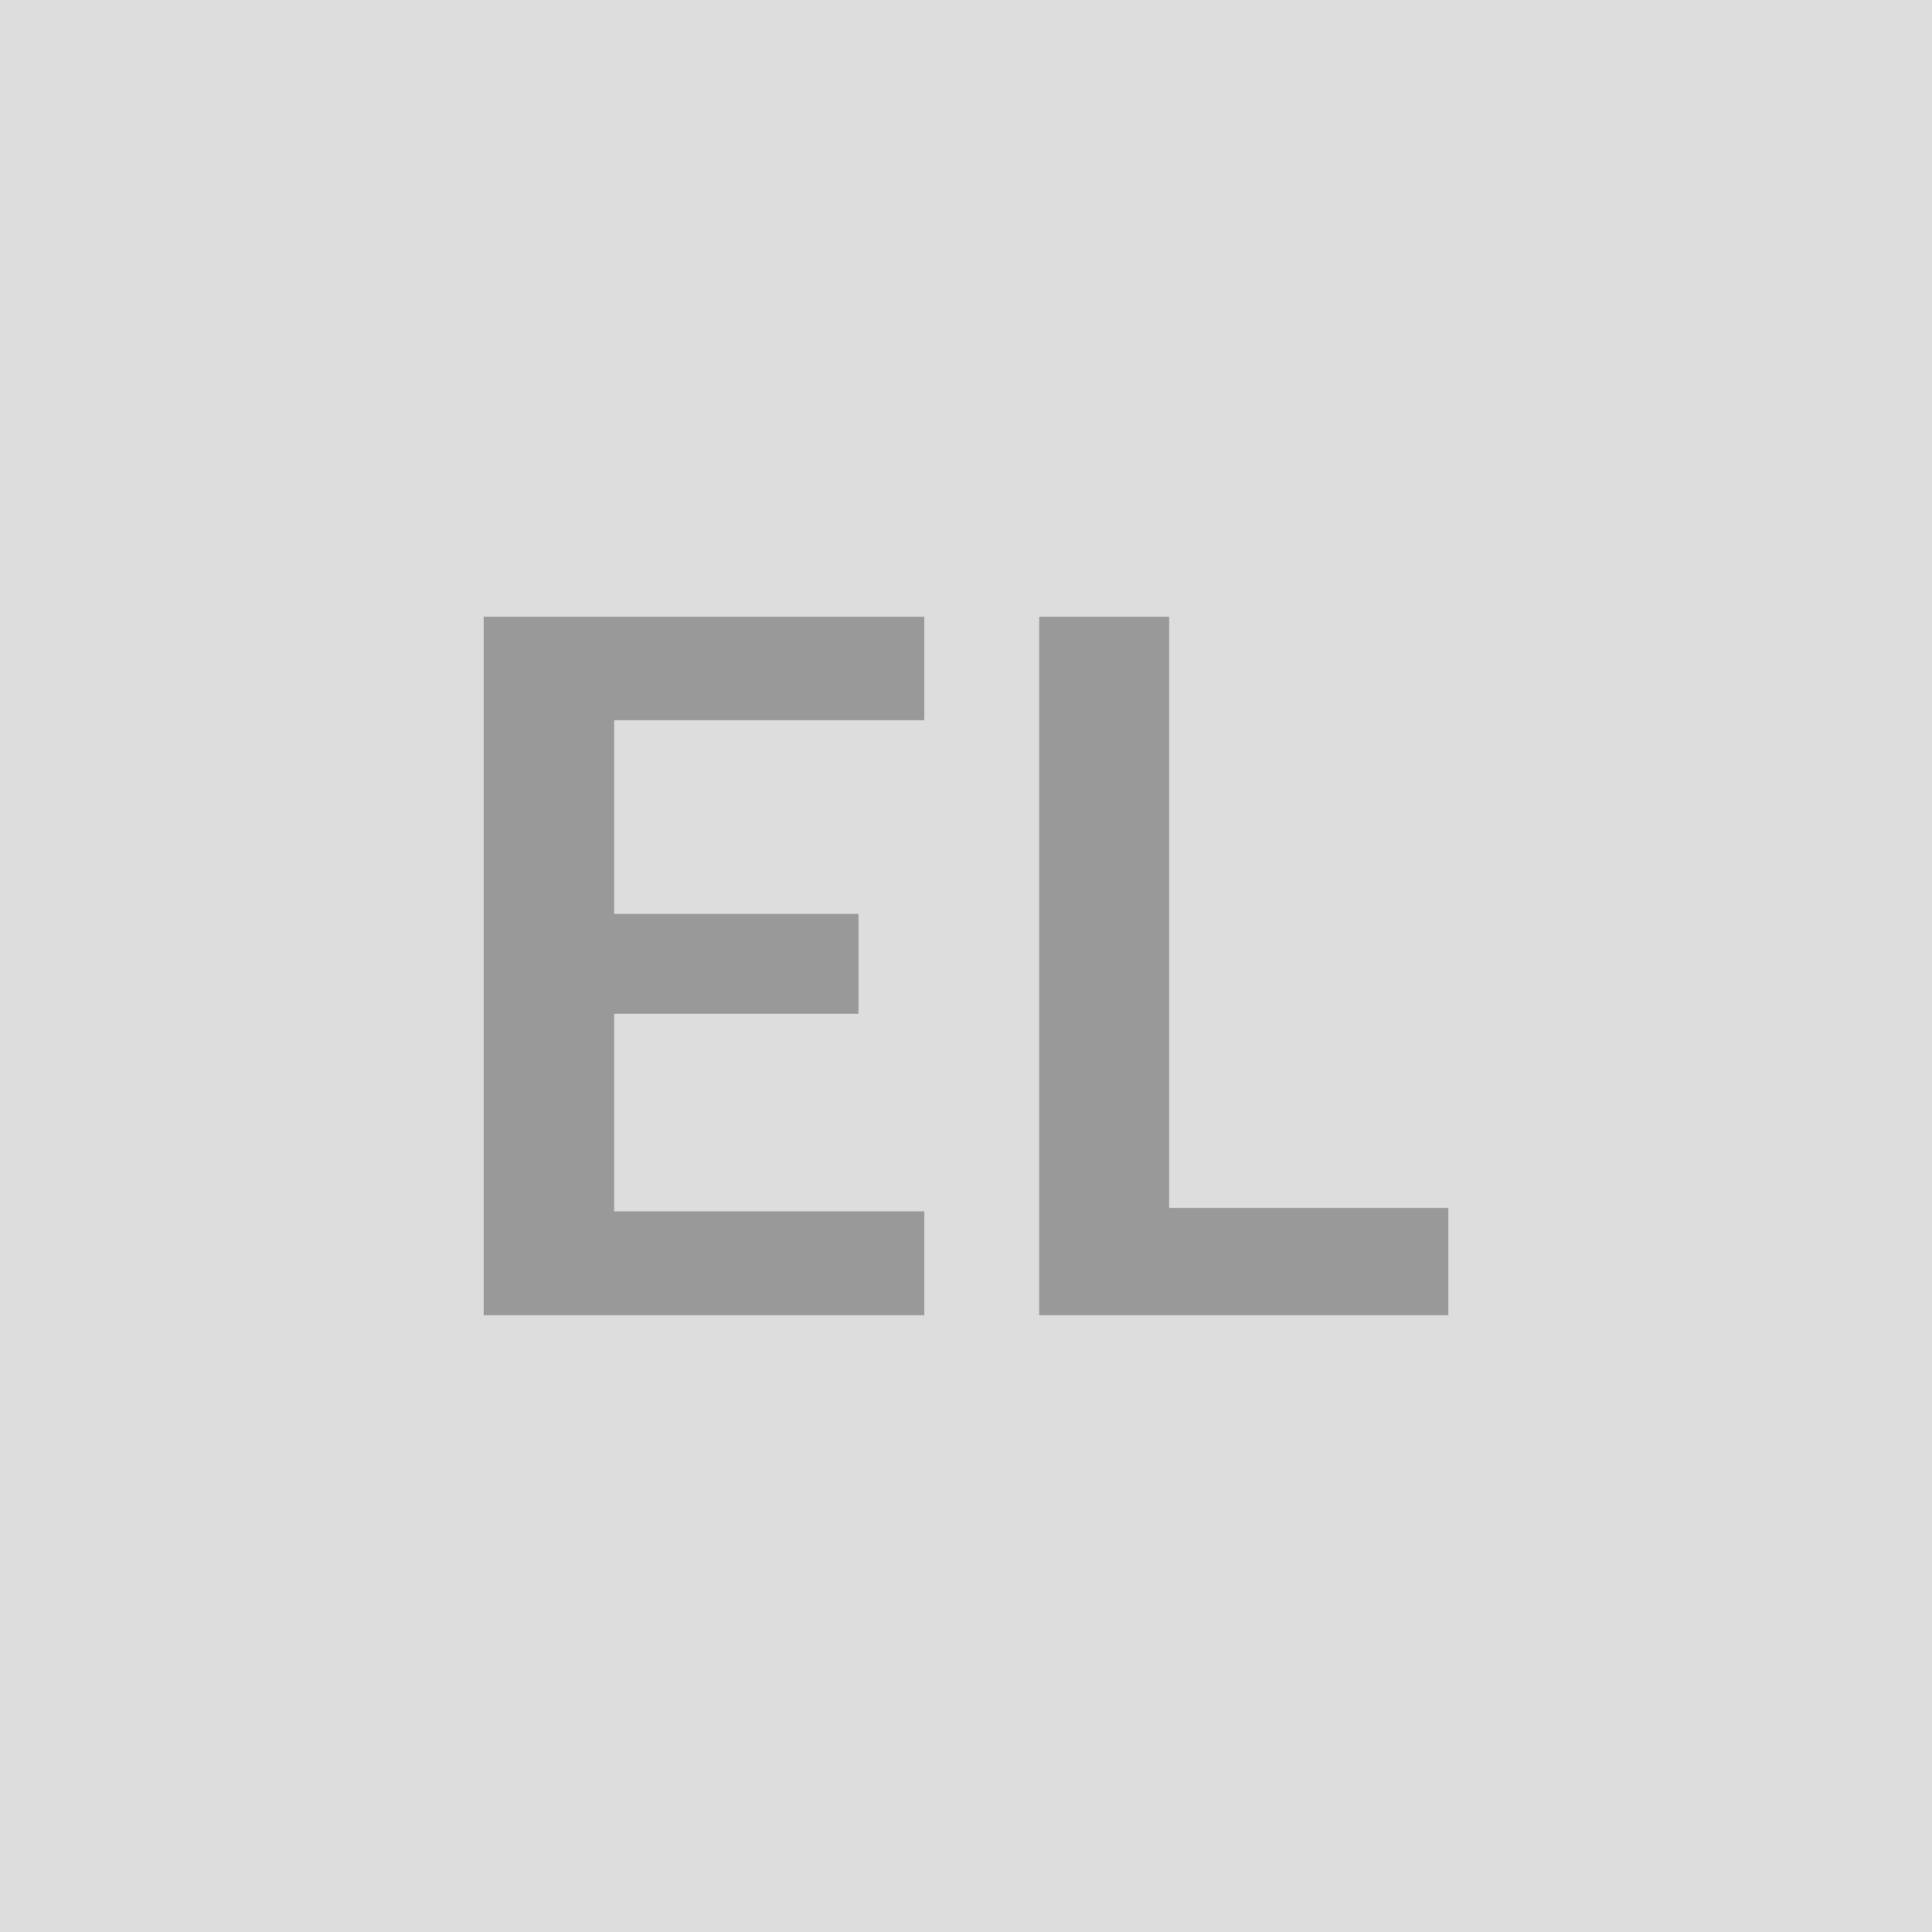 <svg xmlns="http://www.w3.org/2000/svg" width="120" height="120" viewBox="0 0 120 120"><rect width="100%" height="100%" fill="#DDDDDD"/><path fill="#999999" d="M57.405 44.73h-19.26v12.03h15.18v6.21h-15.18v12.27h19.26v6.45h-27.36V38.31h27.36zm15.21 30.3h17.34v6.66h-25.41V38.31h8.07z"/></svg>